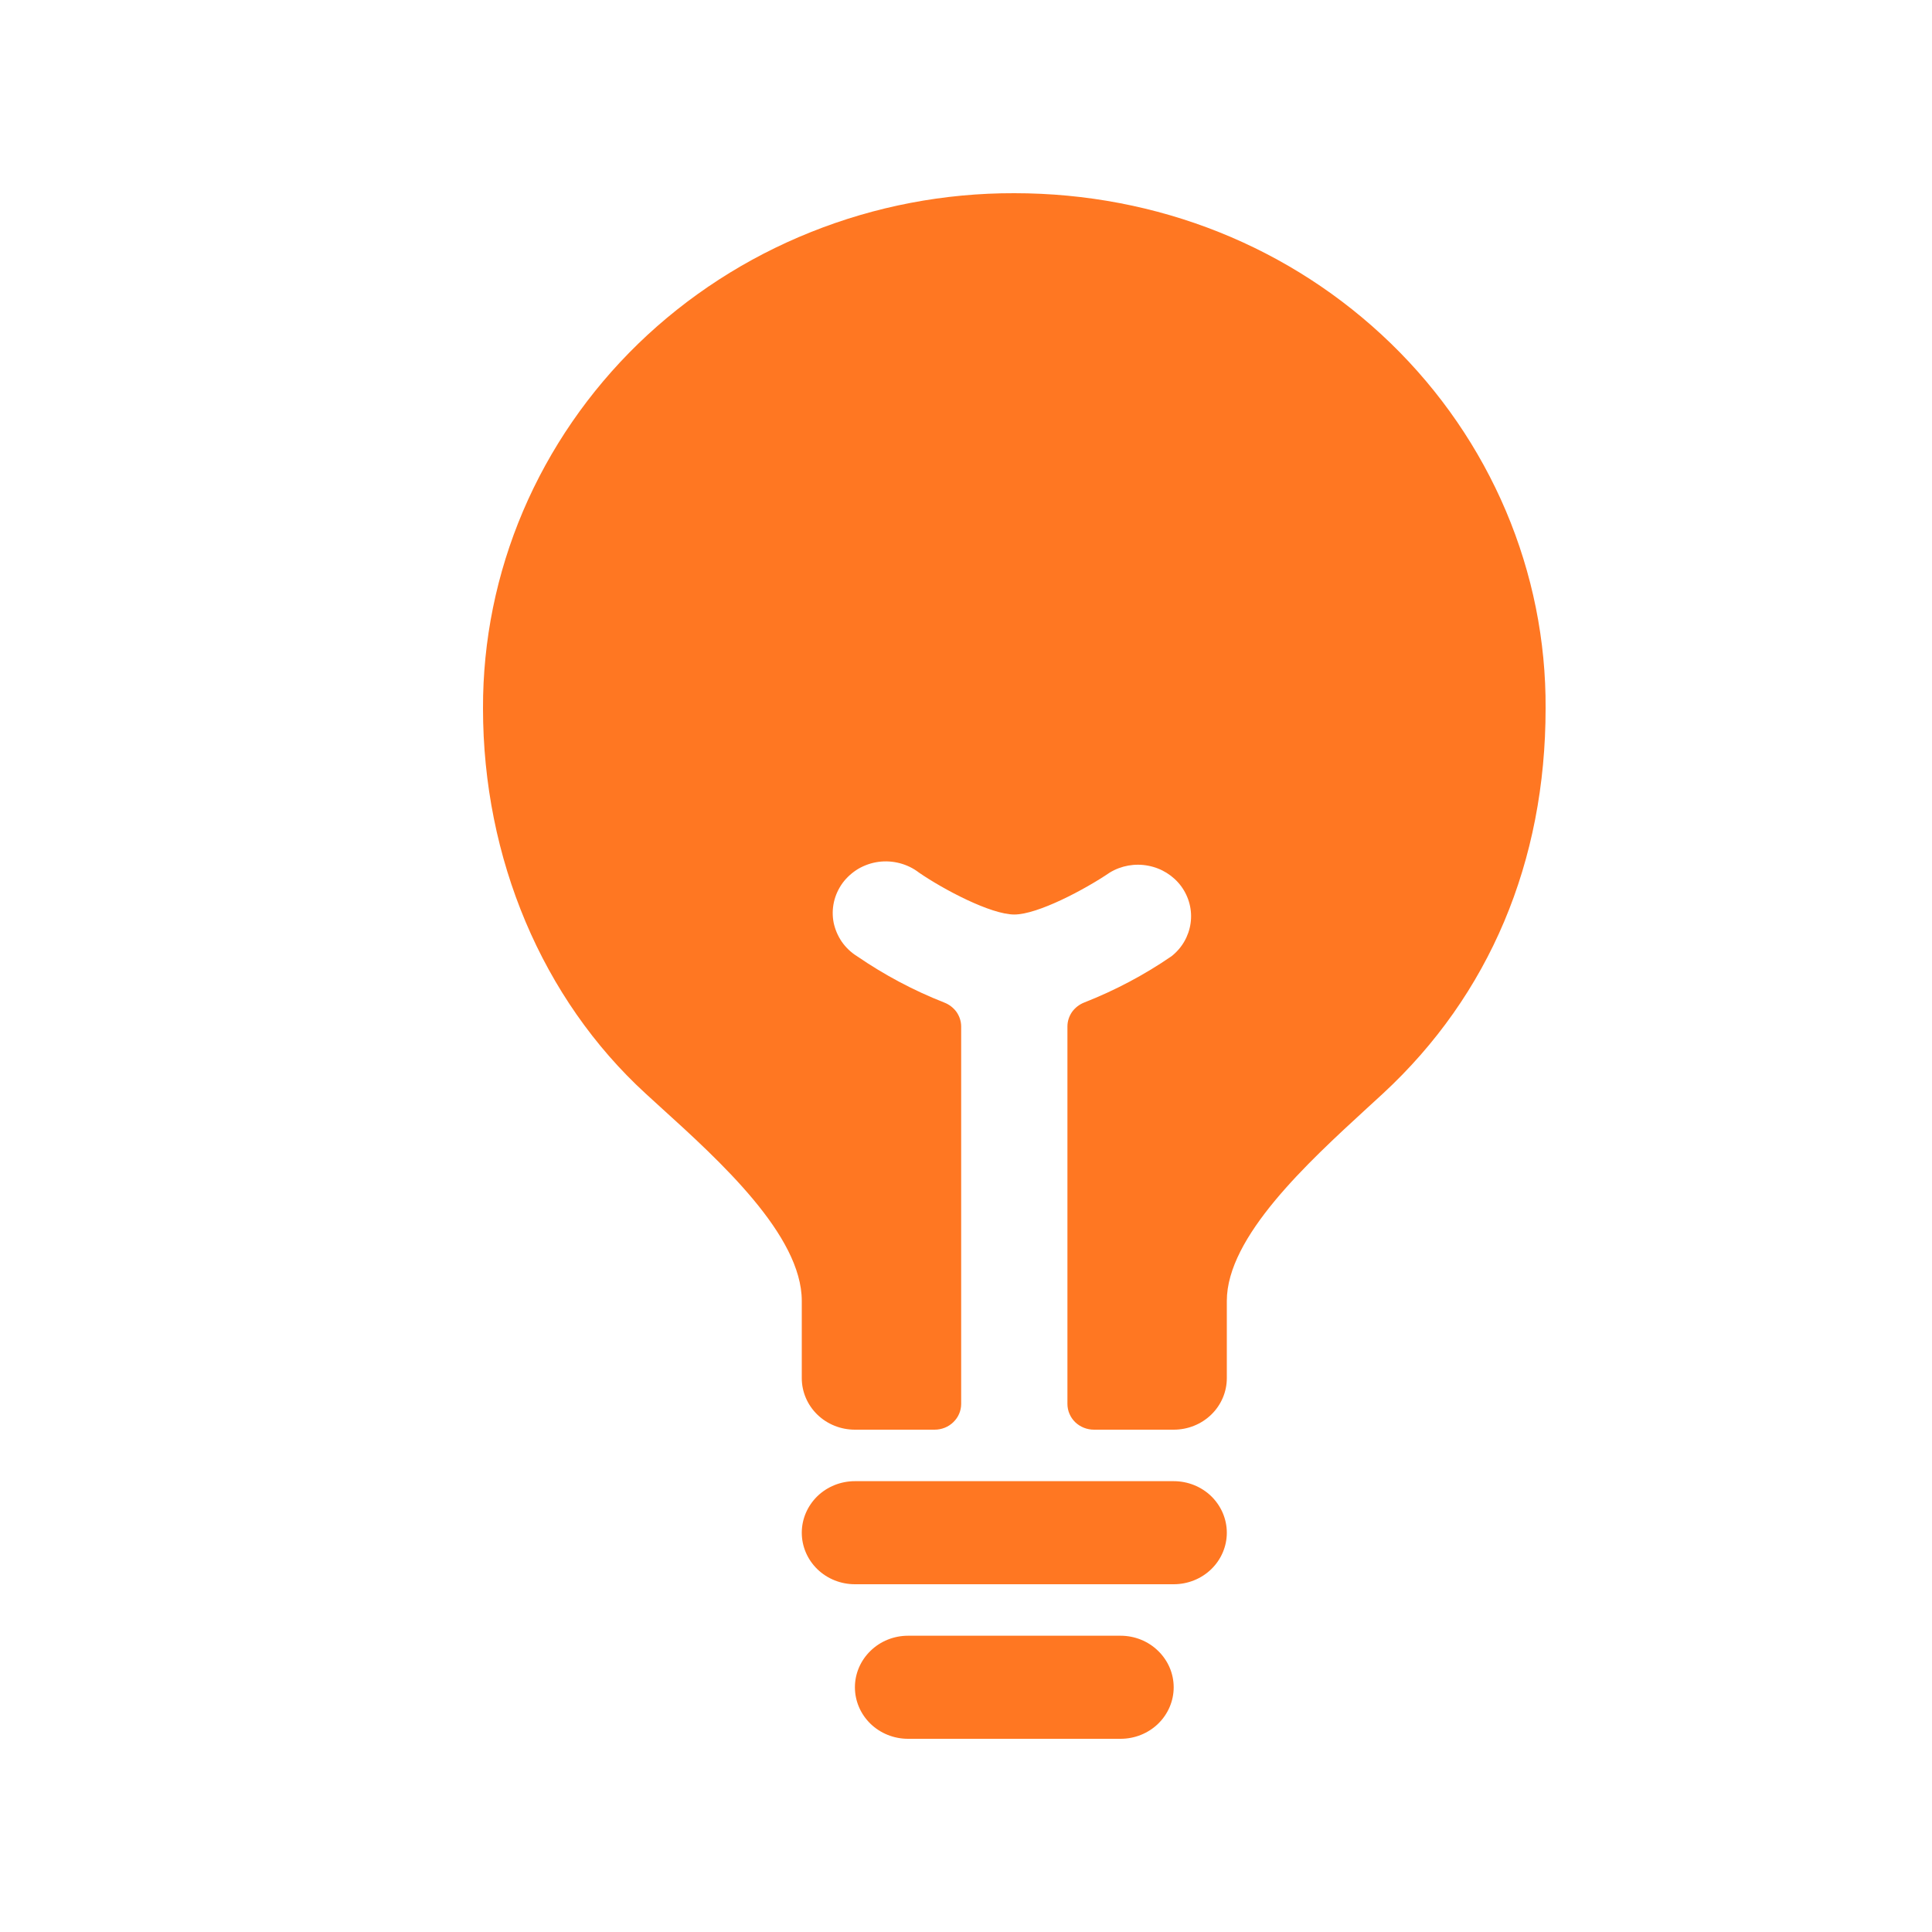 <svg width="20" height="20" viewBox="0 0 20 20" fill="none" xmlns="http://www.w3.org/2000/svg">
<path d="M11.6 16.933H9.4C9.254 16.933 9.114 16.989 9.011 17.09C8.908 17.19 8.85 17.325 8.85 17.467C8.85 17.608 8.908 17.744 9.011 17.844C9.114 17.944 9.254 18 9.4 18H11.6C11.746 18 11.886 17.944 11.989 17.844C12.092 17.744 12.15 17.608 12.15 17.467C12.15 17.325 12.092 17.19 11.989 17.09C11.886 16.989 11.746 16.933 11.6 16.933ZM12.15 15.333H8.85C8.704 15.333 8.564 15.389 8.461 15.489C8.358 15.59 8.3 15.725 8.3 15.867C8.3 16.008 8.358 16.144 8.461 16.244C8.564 16.344 8.704 16.4 8.85 16.4H12.15C12.296 16.4 12.436 16.344 12.539 16.244C12.642 16.144 12.7 16.008 12.7 15.867C12.7 15.725 12.642 15.59 12.539 15.489C12.436 15.389 12.296 15.333 12.15 15.333ZM14.399 3.556C13.365 2.553 11.98 2 10.5 2C9.777 1.998 9.061 2.135 8.393 2.403C7.725 2.67 7.118 3.063 6.607 3.558C6.096 4.054 5.691 4.643 5.415 5.29C5.139 5.938 4.998 6.632 5 7.333C5 8.887 5.614 10.341 6.684 11.321L6.834 11.458C7.453 12.019 8.3 12.788 8.3 13.467V14.267C8.3 14.408 8.358 14.544 8.461 14.644C8.564 14.744 8.704 14.8 8.85 14.8H9.675C9.748 14.8 9.818 14.772 9.869 14.722C9.921 14.672 9.95 14.604 9.95 14.533V10.627C9.95 10.573 9.933 10.521 9.902 10.476C9.87 10.432 9.826 10.398 9.774 10.378C9.456 10.253 9.154 10.092 8.874 9.9C8.811 9.861 8.757 9.81 8.715 9.75C8.674 9.69 8.645 9.623 8.63 9.552C8.616 9.481 8.617 9.408 8.633 9.337C8.649 9.266 8.68 9.199 8.723 9.14C8.766 9.082 8.822 9.032 8.885 8.994C8.949 8.957 9.02 8.932 9.094 8.922C9.168 8.912 9.243 8.917 9.315 8.936C9.387 8.955 9.455 8.988 9.513 9.033C9.767 9.208 10.257 9.467 10.5 9.467C10.743 9.467 11.232 9.207 11.488 9.033C11.606 8.961 11.749 8.935 11.887 8.962C12.024 8.988 12.146 9.064 12.228 9.175C12.309 9.286 12.344 9.422 12.325 9.557C12.306 9.692 12.235 9.815 12.126 9.9C11.846 10.092 11.544 10.252 11.226 10.377C11.174 10.397 11.13 10.431 11.098 10.475C11.067 10.52 11.05 10.572 11.05 10.626V14.533C11.05 14.604 11.079 14.672 11.13 14.722C11.182 14.772 11.252 14.8 11.325 14.8H12.15C12.296 14.8 12.436 14.744 12.539 14.644C12.642 14.544 12.7 14.408 12.7 14.267V13.467C12.7 12.804 13.537 12.036 14.149 11.474L14.318 11.319C15.418 10.3 16 8.92 16 7.333C16.004 6.632 15.864 5.938 15.589 5.289C15.314 4.641 14.91 4.052 14.399 3.556Z" fill="#FF7722"/>
</svg>
